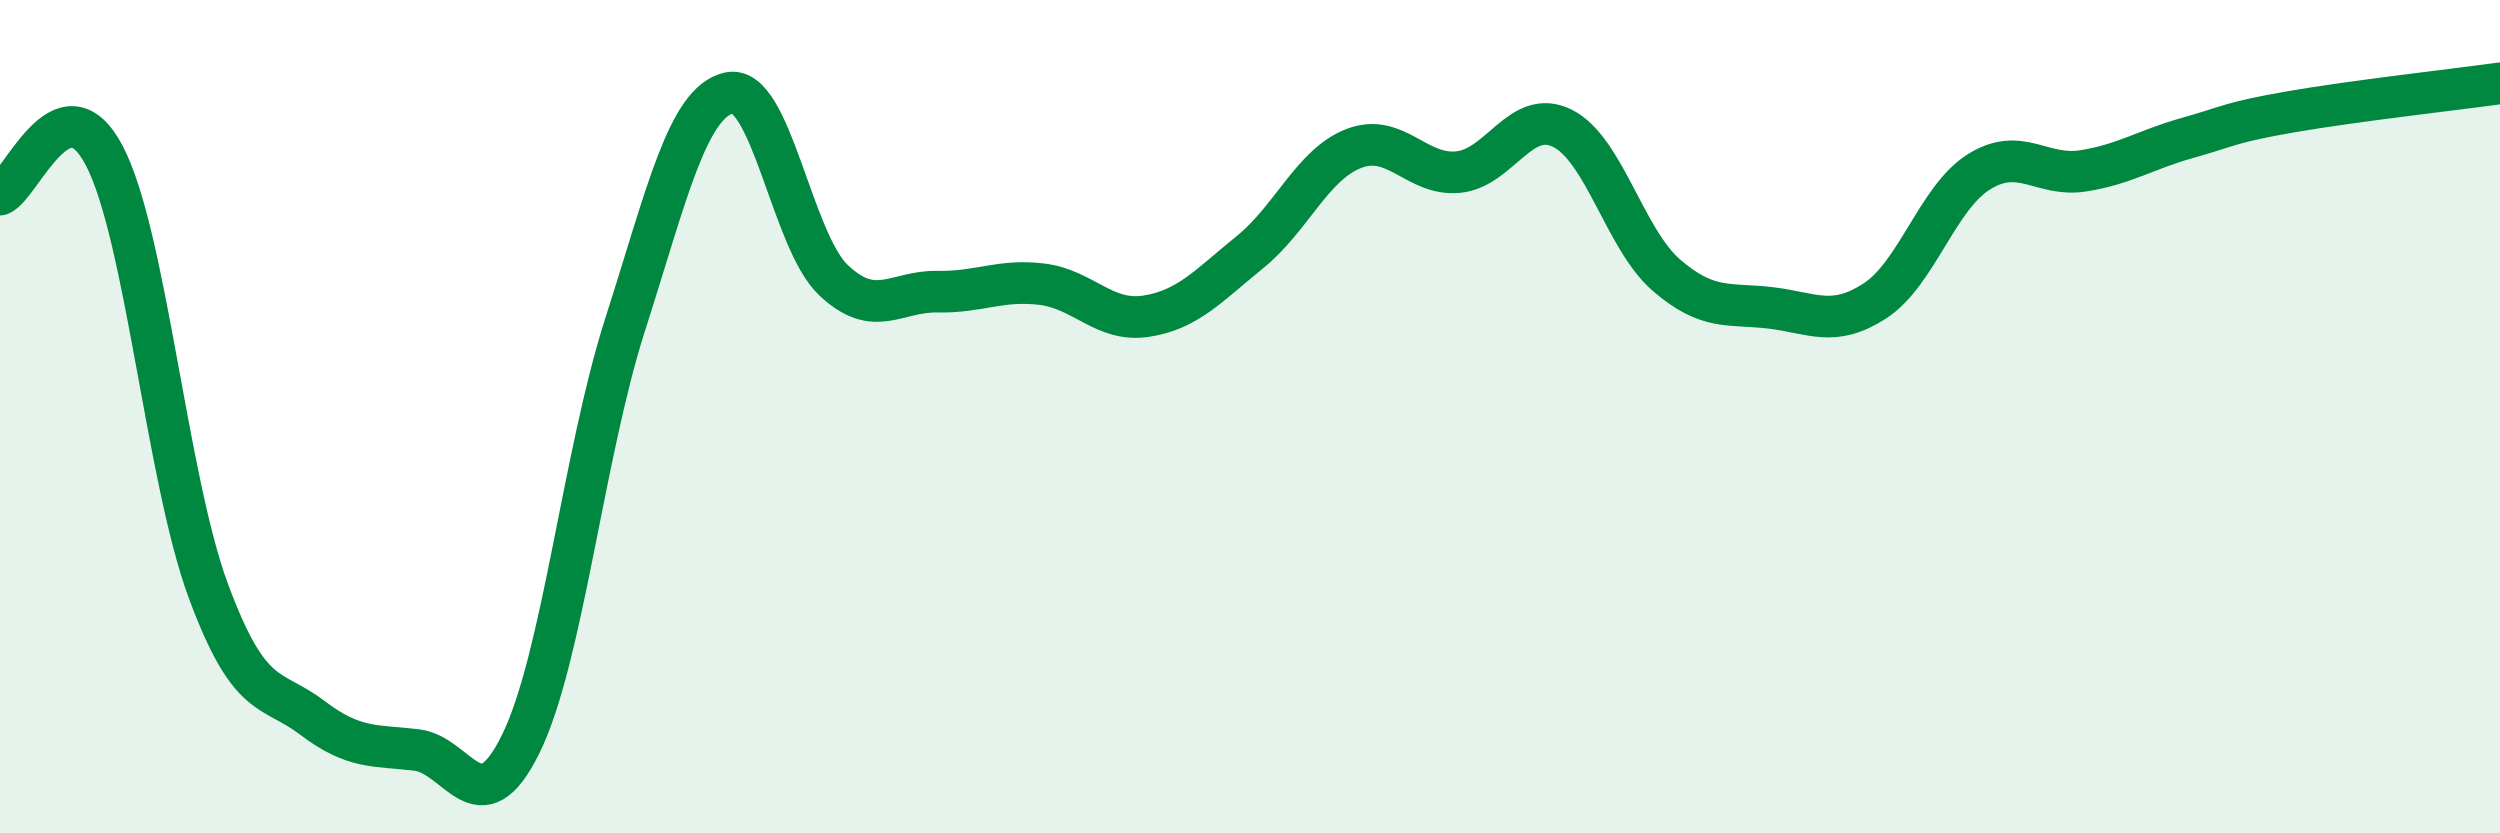 
    <svg width="60" height="20" viewBox="0 0 60 20" xmlns="http://www.w3.org/2000/svg">
      <path
        d="M 0,4.67 C 0.5,4.48 1.5,1.83 2.5,3.73 C 3.5,5.63 4,11.48 5,14.18 C 6,16.88 6.5,16.47 7.5,17.23 C 8.5,17.99 9,17.88 10,18 C 11,18.12 11.5,19.89 12.5,17.85 C 13.5,15.81 14,10.92 15,7.8 C 16,4.68 16.5,2.45 17.5,2.23 C 18.5,2.01 19,5.77 20,6.72 C 21,7.67 21.5,6.98 22.5,7 C 23.5,7.02 24,6.7 25,6.82 C 26,6.94 26.5,7.74 27.5,7.59 C 28.5,7.44 29,6.86 30,6.05 C 31,5.24 31.5,3.94 32.5,3.56 C 33.5,3.18 34,4.23 35,4.13 C 36,4.03 36.5,2.58 37.5,3.08 C 38.5,3.58 39,5.75 40,6.61 C 41,7.47 41.5,7.27 42.5,7.39 C 43.5,7.51 44,7.87 45,7.22 C 46,6.57 46.5,4.74 47.5,4.12 C 48.5,3.5 49,4.26 50,4.1 C 51,3.94 51.5,3.59 52.5,3.31 C 53.5,3.03 53.5,2.94 55,2.68 C 56.5,2.42 59,2.14 60,2L60 20L0 20Z"
        fill="#008740"
        opacity="0.1"
        stroke-linecap="round"
        stroke-linejoin="round"
      />
      <path
        d="M 0,4.67 C 0.5,4.48 1.5,1.83 2.5,3.73 C 3.5,5.63 4,11.48 5,14.18 C 6,16.88 6.5,16.47 7.5,17.23 C 8.5,17.99 9,17.88 10,18 C 11,18.12 11.5,19.89 12.5,17.85 C 13.5,15.81 14,10.92 15,7.8 C 16,4.68 16.5,2.45 17.5,2.23 C 18.5,2.01 19,5.77 20,6.72 C 21,7.67 21.5,6.98 22.5,7 C 23.5,7.02 24,6.7 25,6.82 C 26,6.94 26.5,7.74 27.5,7.59 C 28.5,7.44 29,6.86 30,6.05 C 31,5.24 31.5,3.94 32.5,3.56 C 33.5,3.18 34,4.23 35,4.13 C 36,4.03 36.5,2.58 37.5,3.08 C 38.5,3.58 39,5.75 40,6.61 C 41,7.47 41.5,7.27 42.5,7.39 C 43.5,7.51 44,7.87 45,7.22 C 46,6.57 46.5,4.74 47.5,4.12 C 48.5,3.5 49,4.26 50,4.1 C 51,3.94 51.5,3.59 52.5,3.31 C 53.5,3.03 53.5,2.94 55,2.68 C 56.5,2.42 59,2.14 60,2"
        stroke="#008740"
        stroke-width="1"
        fill="none"
        stroke-linecap="round"
        stroke-linejoin="round"
      />
    </svg>
  